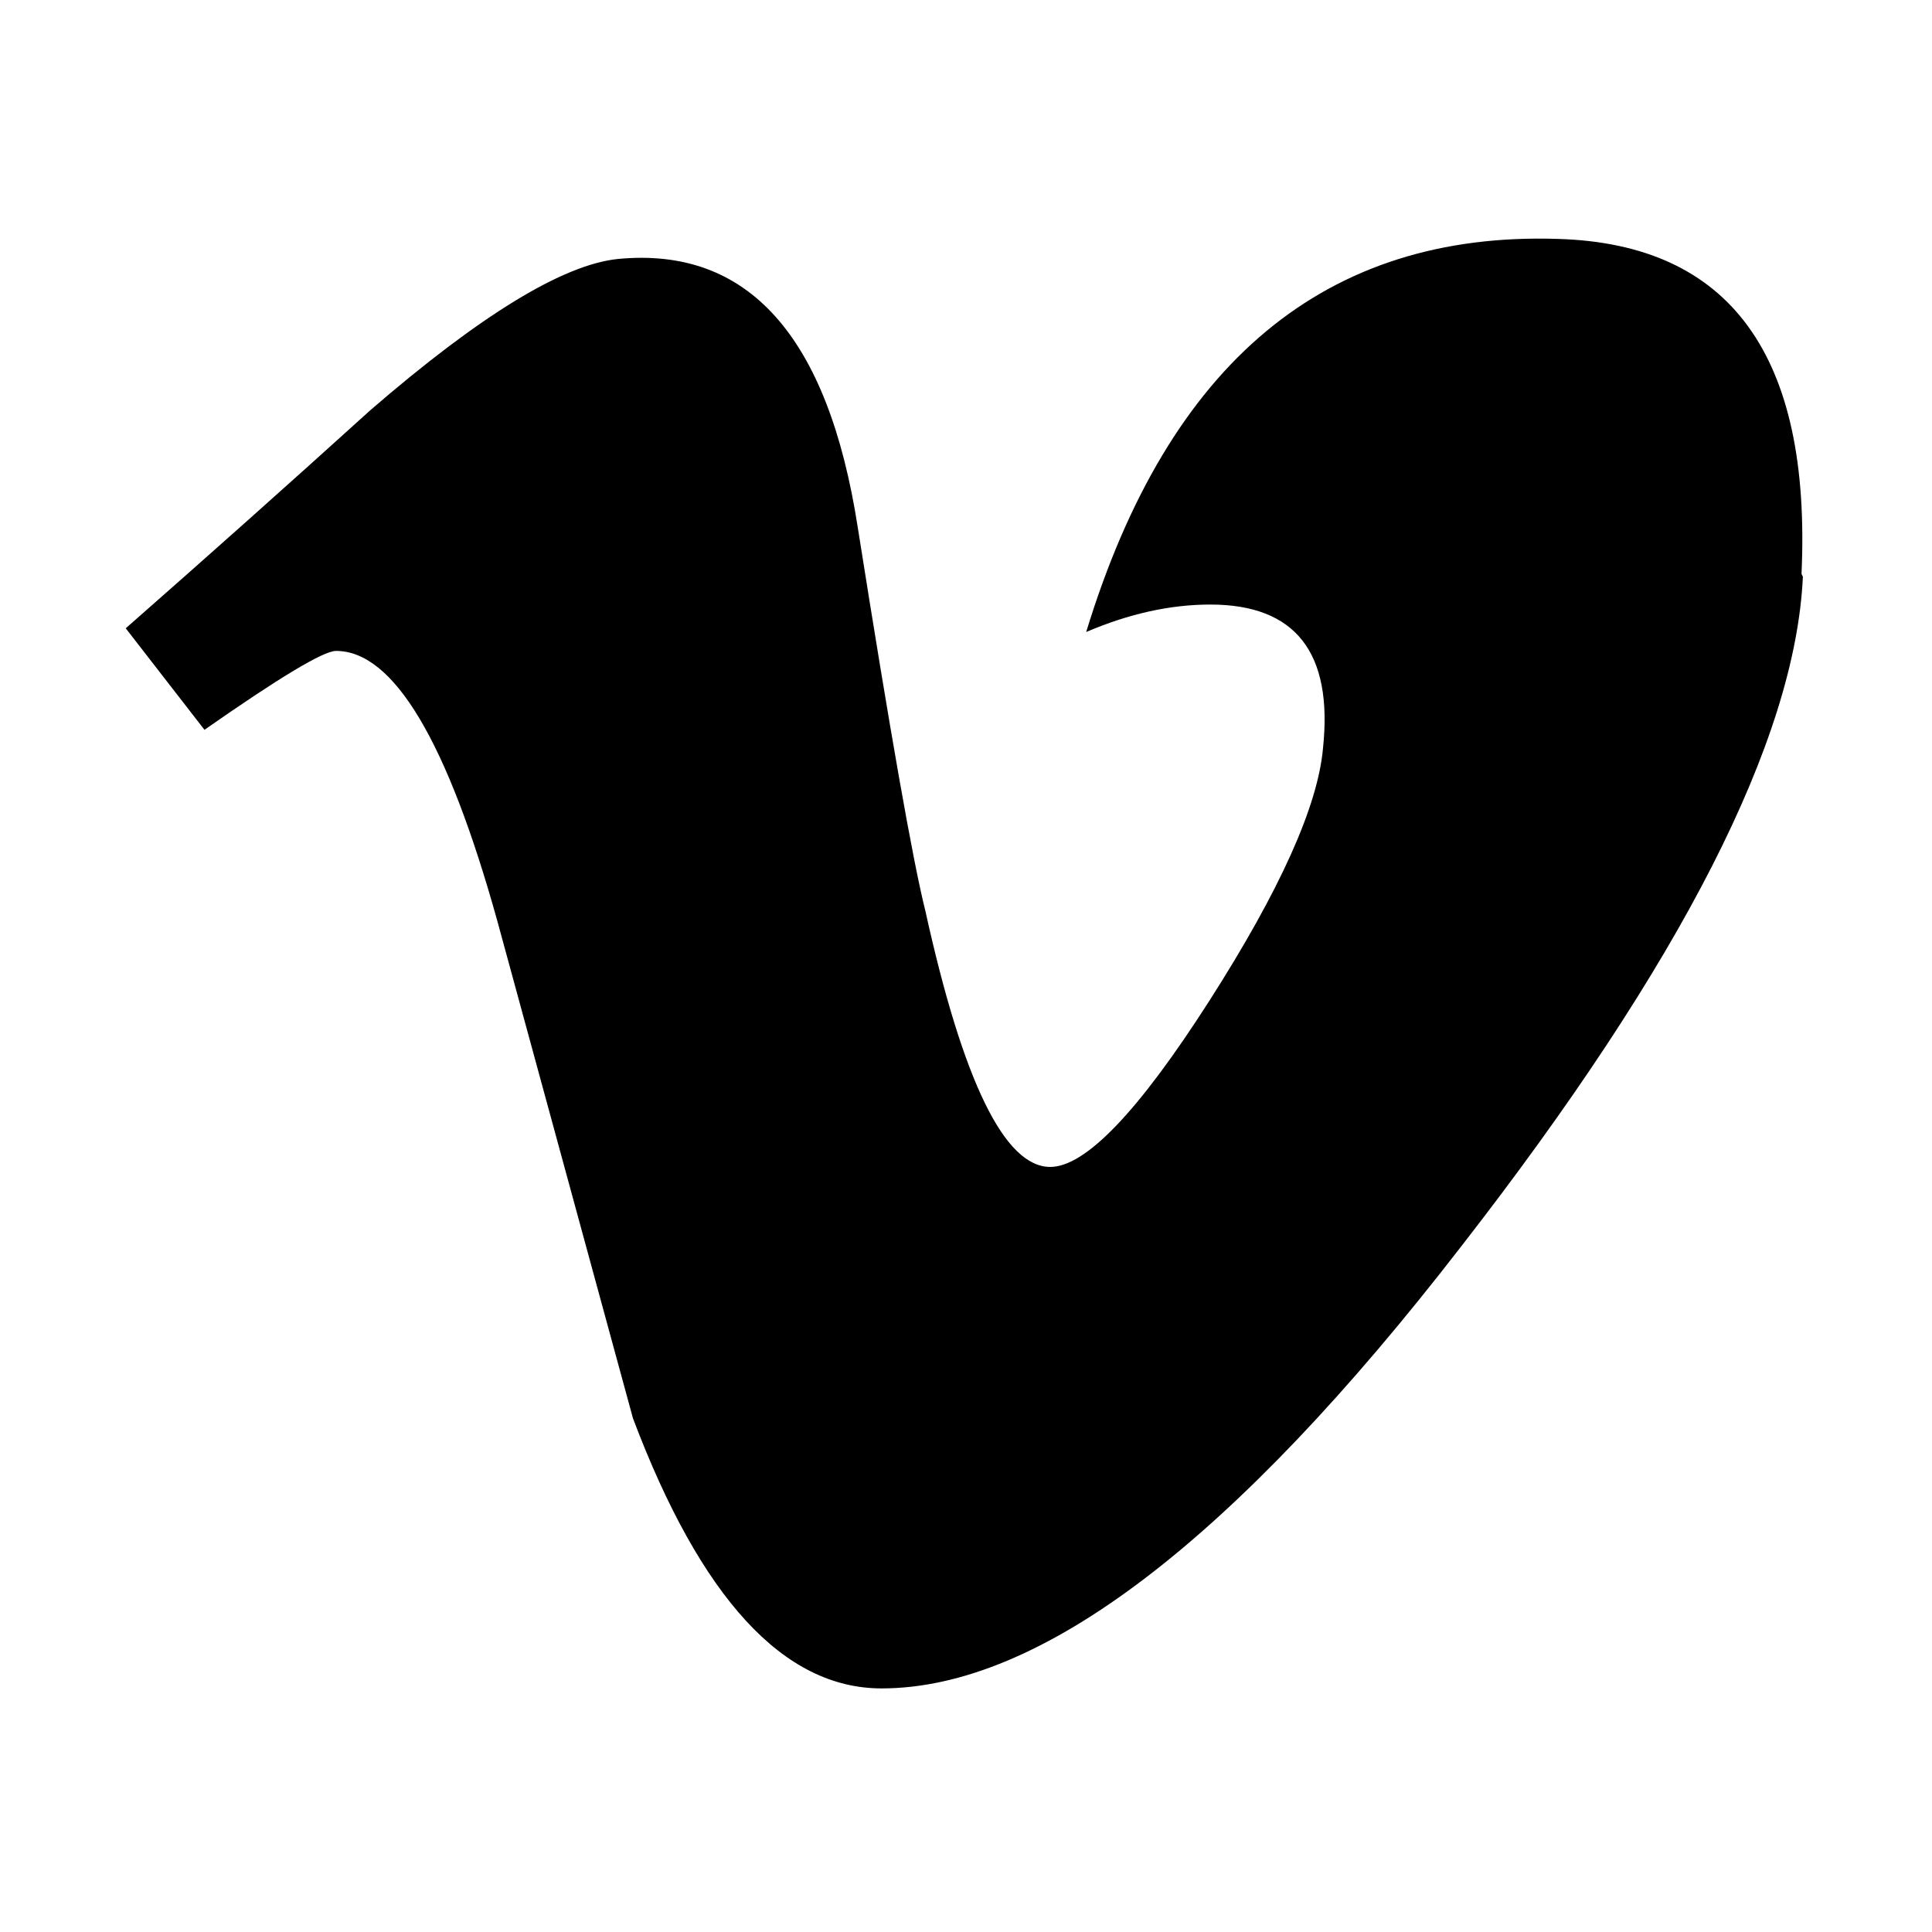 <svg xmlns="http://www.w3.org/2000/svg" width="24" height="24" viewBox="0 0 24 24"><path d="M22.396 7.164c-.093 2.026-1.507 4.799-4.245 8.32-2.829 3.66-5.229 5.49-7.2 5.49-1.216 0-2.244-1.119-3.088-3.355-.562-2.059-1.123-4.118-1.685-6.178-.622-2.237-1.29-3.355-2.004-3.355-.156 0-.701.328-1.634.98l-.978-1.261c1.027-.902 2.04-1.805 3.037-2.708 1.369-1.184 2.395-1.81 3.077-1.88 1.617-.156 2.61.956 2.979 3.332.404 2.554.684 4.145.841 4.77.467 2.118.984 3.177 1.55 3.177.438 0 1.096-.687 1.976-2.062.879-1.375 1.35-2.422 1.413-3.142.125-1.187-.343-1.782-1.4-1.782-.5 0-1.013.115-1.542.341 1.023-3.35 2.977-4.977 5.862-4.883 2.14.063 3.148 1.45 3.024 4.161z"/></svg>